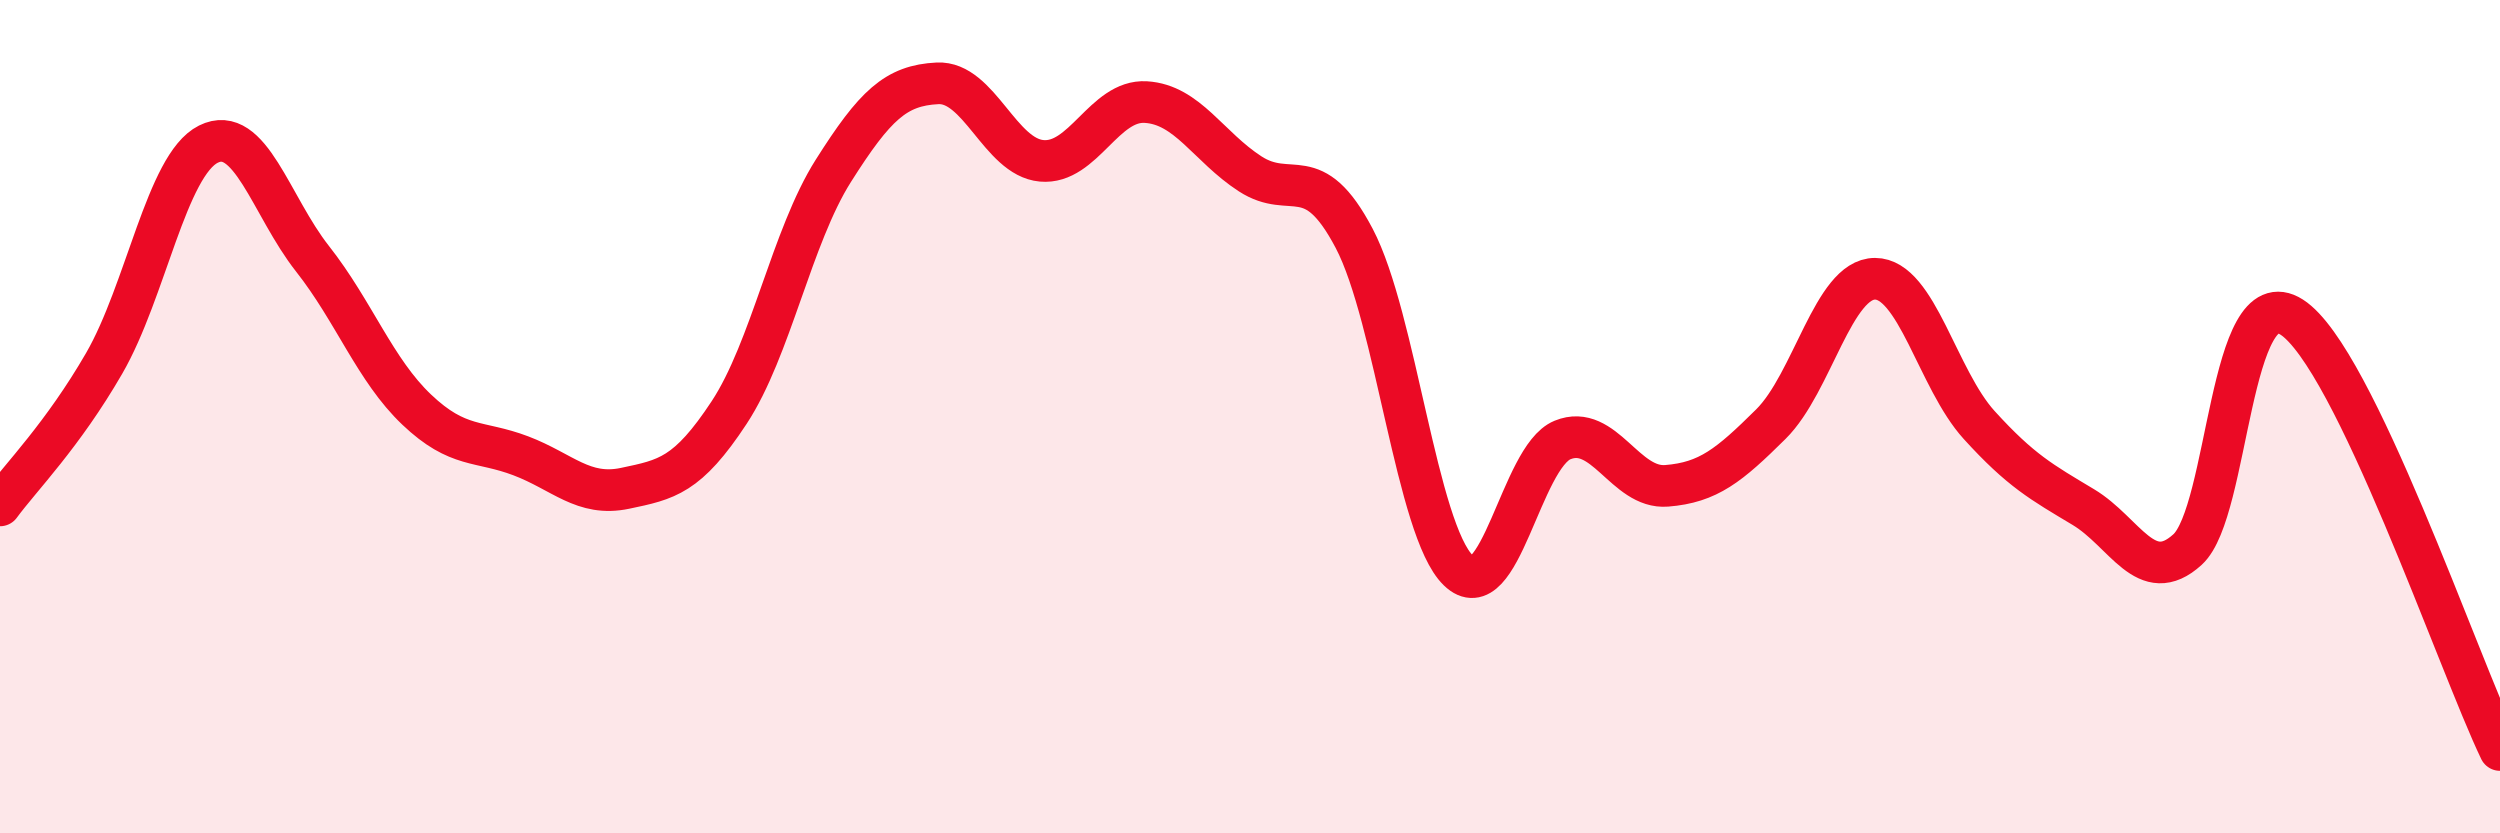 
    <svg width="60" height="20" viewBox="0 0 60 20" xmlns="http://www.w3.org/2000/svg">
      <path
        d="M 0,12.13 C 0.5,11.45 1.5,10.45 2.5,8.72 C 3.5,6.99 4,3.96 5,3.46 C 6,2.96 6.5,4.94 7.5,6.21 C 8.5,7.48 9,8.88 10,9.83 C 11,10.78 11.5,10.56 12.5,10.94 C 13.5,11.32 14,11.93 15,11.72 C 16,11.51 16.5,11.42 17.5,9.9 C 18.5,8.38 19,5.68 20,4.1 C 21,2.52 21.5,2.05 22.5,2 C 23.5,1.95 24,3.77 25,3.86 C 26,3.95 26.5,2.39 27.5,2.45 C 28.5,2.51 29,3.52 30,4.17 C 31,4.82 31.5,3.82 32.5,5.72 C 33.5,7.62 34,12.72 35,13.69 C 36,14.66 36.5,10.97 37.5,10.56 C 38.5,10.15 39,11.74 40,11.66 C 41,11.58 41.5,11.17 42.5,10.18 C 43.5,9.19 44,6.69 45,6.69 C 46,6.69 46.5,9.1 47.5,10.2 C 48.5,11.3 49,11.57 50,12.17 C 51,12.77 51.5,14.1 52.5,13.19 C 53.5,12.28 53.5,6.65 55,7.61 C 56.5,8.57 59,15.92 60,18L60 20L0 20Z"
        fill="#EB0A25"
        opacity="0.1"
        stroke-linecap="round"
        stroke-linejoin="round"
      />
      <path
        d="M 0,12.13 C 0.5,11.45 1.5,10.45 2.5,8.72 C 3.5,6.99 4,3.96 5,3.46 C 6,2.96 6.5,4.94 7.5,6.21 C 8.5,7.48 9,8.88 10,9.83 C 11,10.78 11.5,10.56 12.5,10.94 C 13.5,11.32 14,11.93 15,11.72 C 16,11.51 16.5,11.42 17.5,9.9 C 18.5,8.38 19,5.68 20,4.1 C 21,2.52 21.5,2.05 22.5,2 C 23.5,1.95 24,3.77 25,3.86 C 26,3.95 26.5,2.39 27.5,2.45 C 28.5,2.51 29,3.52 30,4.17 C 31,4.82 31.5,3.82 32.5,5.72 C 33.5,7.62 34,12.72 35,13.69 C 36,14.66 36.5,10.97 37.5,10.56 C 38.5,10.15 39,11.74 40,11.66 C 41,11.58 41.5,11.17 42.5,10.18 C 43.5,9.19 44,6.69 45,6.69 C 46,6.69 46.5,9.1 47.5,10.2 C 48.5,11.3 49,11.57 50,12.17 C 51,12.77 51.5,14.1 52.5,13.19 C 53.5,12.28 53.5,6.65 55,7.61 C 56.5,8.57 59,15.92 60,18"
        stroke="#EB0A25"
        stroke-width="1"
        fill="none"
        stroke-linecap="round"
        stroke-linejoin="round"
      />
    </svg>
  